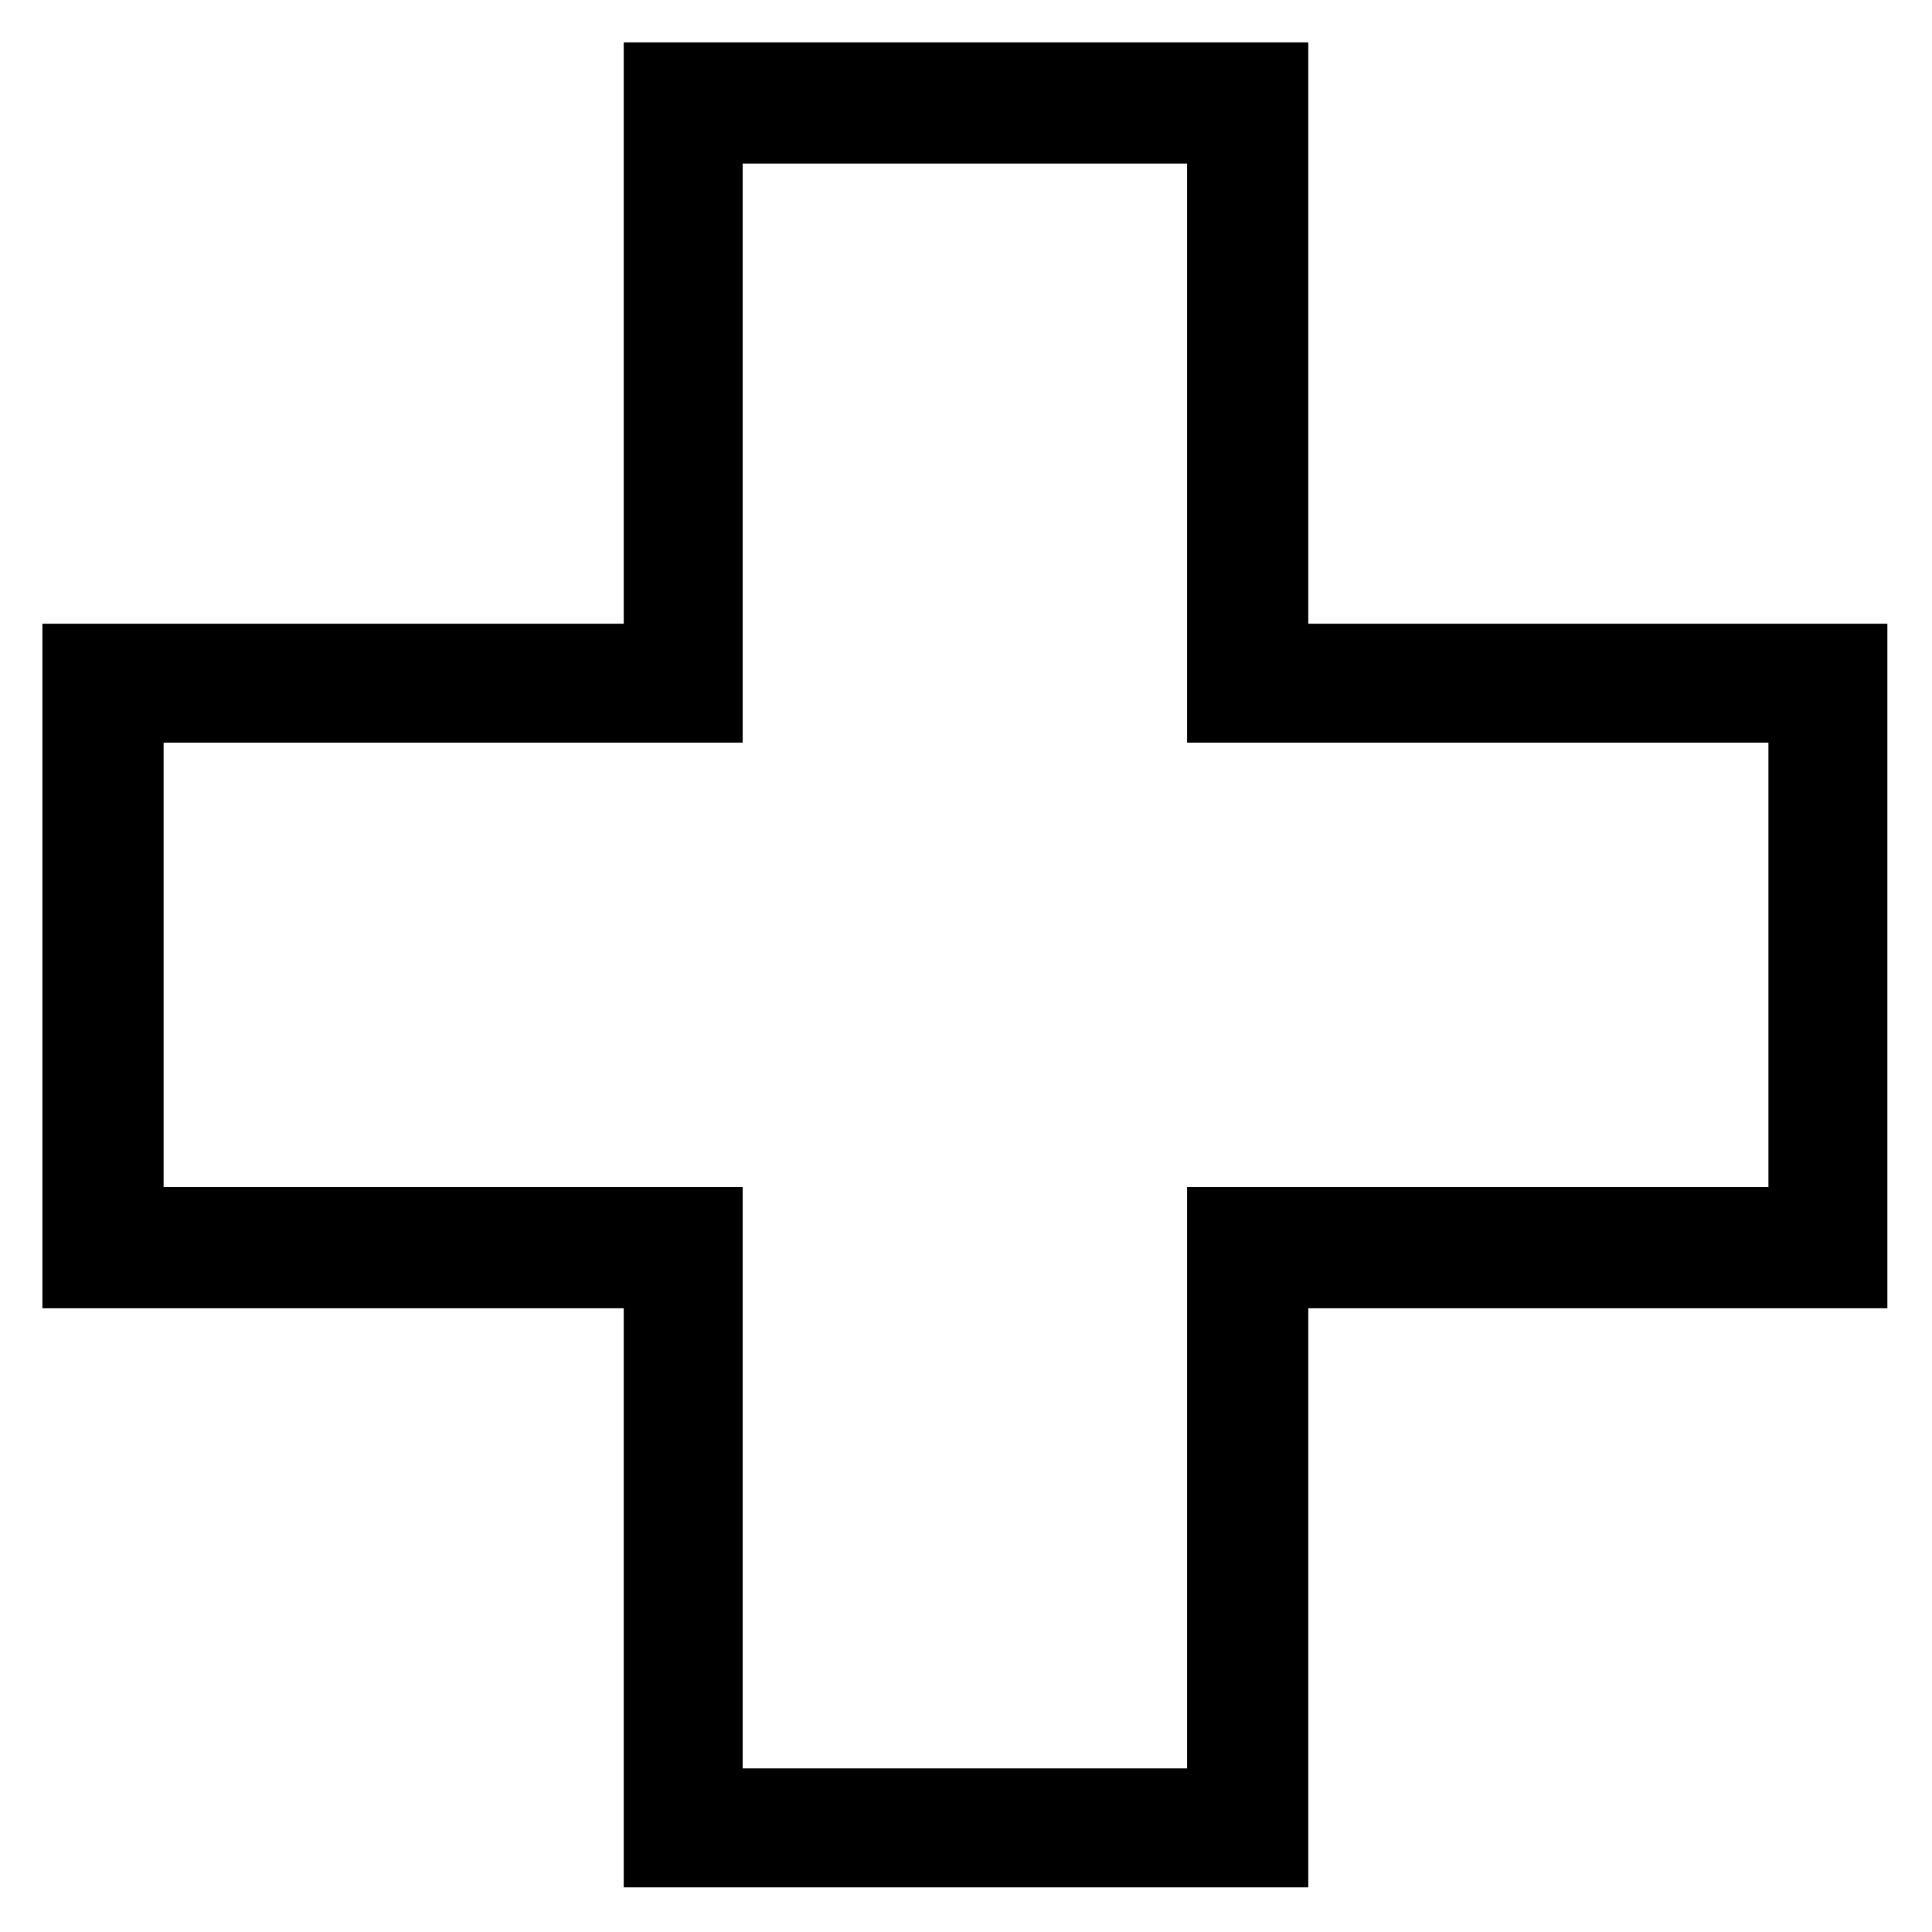 <?xml version="1.0" encoding="UTF-8"?>
<!-- Uploaded to: ICON Repo, www.iconrepo.com, Generator: ICON Repo Mixer Tools -->
<svg fill="#000000" width="800px" height="800px" version="1.1" viewBox="144 144 512 512" xmlns="http://www.w3.org/2000/svg">
 <path d="m490.71 309.29h121.94 31.523v31.523 117.77 32.121h-31.523-121.94v121.94 31.523h-32.121-117.77-31.523v-31.523-121.94h-121.94-32.121v-32.121-117.77-31.523h32.121 121.94v-121.94-32.121h31.523 117.77 32.121v32.121 121.94zm-149.89-121.94h117.77v153.46h154.06v117.77h-154.06v154.06h-117.77v-154.06h-153.46v-117.77h153.46v-153.46z" fill-rule="evenodd"/>
</svg>